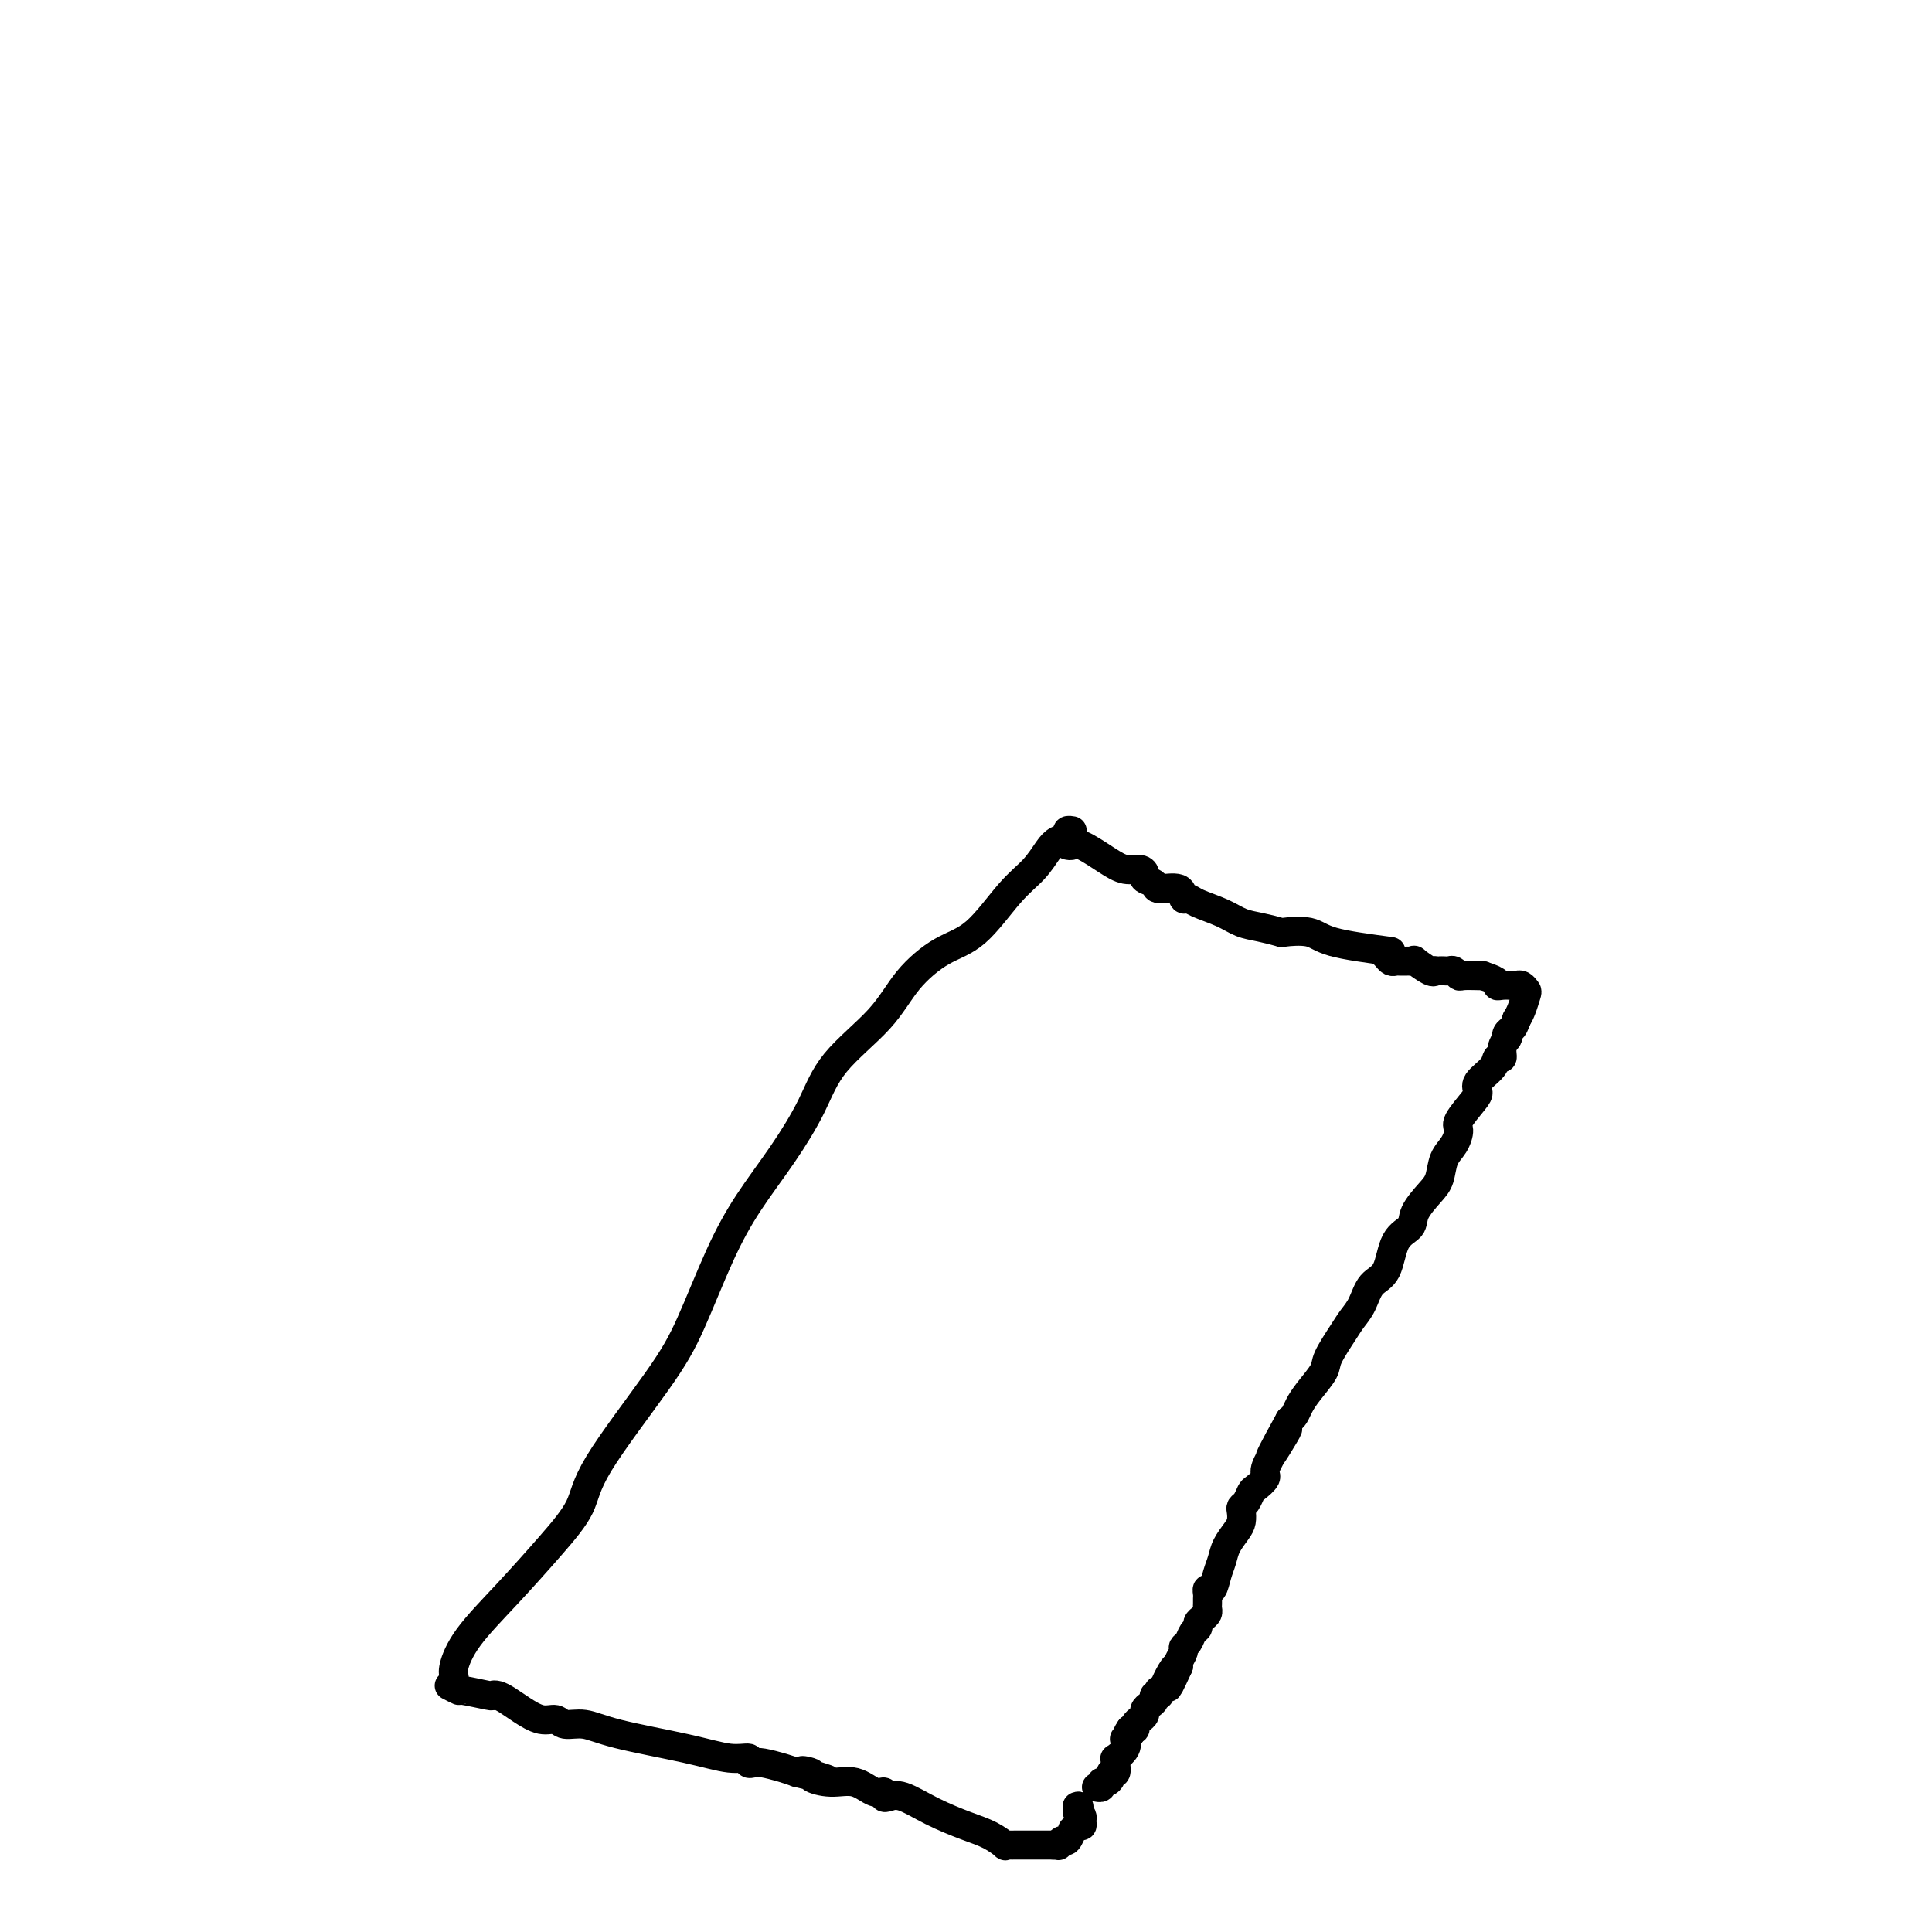 <svg viewBox='0 0 400 400' version='1.1' xmlns='http://www.w3.org/2000/svg' xmlns:xlink='http://www.w3.org/1999/xlink'><g fill='none' stroke='#000000' stroke-width='6' stroke-linecap='round' stroke-linejoin='round'><path d='M94,348c0.042,-0.323 0.085,-0.646 0,-1c-0.085,-0.354 -0.296,-0.739 0,-2c0.296,-1.261 1.099,-3.397 3,-6c1.901,-2.603 4.899,-5.673 8,-9c3.101,-3.327 6.305,-6.910 9,-10c2.695,-3.090 4.880,-5.687 6,-8c1.120,-2.313 1.175,-4.341 4,-9c2.825,-4.659 8.421,-11.950 12,-17c3.579,-5.050 5.143,-7.860 7,-12c1.857,-4.140 4.007,-9.612 6,-14c1.993,-4.388 3.827,-7.693 6,-11c2.173,-3.307 4.683,-6.616 7,-10c2.317,-3.384 4.442,-6.843 6,-10c1.558,-3.157 2.550,-6.013 5,-9c2.450,-2.987 6.360,-6.105 9,-9c2.640,-2.895 4.012,-5.568 6,-8c1.988,-2.432 4.591,-4.623 7,-6c2.409,-1.377 4.623,-1.941 7,-4c2.377,-2.059 4.918,-5.612 7,-8c2.082,-2.388 3.706,-3.610 5,-5c1.294,-1.390 2.259,-2.947 3,-4c0.741,-1.053 1.256,-1.603 2,-2c0.744,-0.397 1.715,-0.643 2,-1c0.285,-0.357 -0.116,-0.827 0,-1c0.116,-0.173 0.747,-0.049 1,0c0.253,0.049 0.126,0.025 0,0'/><path d='M221,175c0.321,0.074 0.642,0.149 1,0c0.358,-0.149 0.751,-0.520 2,0c1.249,0.520 3.352,1.932 5,3c1.648,1.068 2.842,1.791 4,2c1.158,0.209 2.282,-0.097 3,0c0.718,0.097 1.030,0.598 1,1c-0.030,0.402 -0.401,0.704 0,1c0.401,0.296 1.574,0.587 2,1c0.426,0.413 0.103,0.950 1,1c0.897,0.050 3.012,-0.387 4,0c0.988,0.387 0.847,1.599 1,2c0.153,0.401 0.598,-0.009 1,0c0.402,0.009 0.760,0.437 2,1c1.240,0.563 3.361,1.262 5,2c1.639,0.738 2.795,1.517 4,2c1.205,0.483 2.458,0.671 4,1c1.542,0.329 3.372,0.798 4,1c0.628,0.202 0.055,0.137 1,0c0.945,-0.137 3.408,-0.344 5,0c1.592,0.344 2.312,1.241 5,2c2.688,0.759 7.344,1.379 12,2'/><path d='M286,197c0.333,0.309 0.667,0.619 1,1c0.333,0.381 0.666,0.834 1,1c0.334,0.166 0.668,0.045 1,0c0.332,-0.045 0.661,-0.014 1,0c0.339,0.014 0.690,0.011 1,0c0.310,-0.011 0.581,-0.031 1,0c0.419,0.031 0.987,0.113 1,0c0.013,-0.113 -0.529,-0.423 0,0c0.529,0.423 2.131,1.577 3,2c0.869,0.423 1.006,0.114 1,0c-0.006,-0.114 -0.157,-0.031 0,0c0.157,0.031 0.620,0.012 1,0c0.380,-0.012 0.677,-0.017 1,0c0.323,0.017 0.671,0.057 1,0c0.329,-0.057 0.638,-0.211 1,0c0.362,0.211 0.777,0.789 1,1c0.223,0.211 0.252,0.057 1,0c0.748,-0.057 2.214,-0.016 3,0c0.786,0.016 0.893,0.008 1,0'/><path d='M307,202c3.897,1.226 3.138,1.792 3,2c-0.138,0.208 0.345,0.059 1,0c0.655,-0.059 1.483,-0.029 2,0c0.517,0.029 0.724,0.056 1,0c0.276,-0.056 0.621,-0.195 1,0c0.379,0.195 0.792,0.722 1,1c0.208,0.278 0.210,0.306 0,1c-0.210,0.694 -0.631,2.056 -1,3c-0.369,0.944 -0.684,1.472 -1,2'/><path d='M314,211c-0.476,1.338 -0.668,1.685 -1,2c-0.332,0.315 -0.806,0.600 -1,1c-0.194,0.400 -0.108,0.915 0,1c0.108,0.085 0.238,-0.259 0,0c-0.238,0.259 -0.846,1.123 -1,2c-0.154,0.877 0.145,1.769 0,2c-0.145,0.231 -0.733,-0.197 -1,0c-0.267,0.197 -0.212,1.019 -1,2c-0.788,0.981 -2.417,2.121 -3,3c-0.583,0.879 -0.120,1.499 0,2c0.120,0.501 -0.104,0.885 -1,2c-0.896,1.115 -2.463,2.963 -3,4c-0.537,1.037 -0.043,1.263 0,2c0.043,0.737 -0.364,1.986 -1,3c-0.636,1.014 -1.502,1.794 -2,3c-0.498,1.206 -0.627,2.837 -1,4c-0.373,1.163 -0.991,1.859 -2,3c-1.009,1.141 -2.410,2.727 -3,4c-0.590,1.273 -0.371,2.235 -1,3c-0.629,0.765 -2.108,1.335 -3,3c-0.892,1.665 -1.196,4.425 -2,6c-0.804,1.575 -2.107,1.966 -3,3c-0.893,1.034 -1.375,2.712 -2,4c-0.625,1.288 -1.392,2.186 -2,3c-0.608,0.814 -1.056,1.544 -2,3c-0.944,1.456 -2.386,3.637 -3,5c-0.614,1.363 -0.402,1.910 -1,3c-0.598,1.090 -2.006,2.725 -3,4c-0.994,1.275 -1.575,2.189 -2,3c-0.425,0.811 -0.693,1.517 -1,2c-0.307,0.483 -0.654,0.741 -1,1'/><path d='M267,294c-7.444,13.476 -2.553,5.665 -1,3c1.553,-2.665 -0.232,-0.185 -1,1c-0.768,1.185 -0.520,1.076 -1,2c-0.480,0.924 -1.686,2.881 -2,4c-0.314,1.119 0.266,1.399 0,2c-0.266,0.601 -1.378,1.522 -2,2c-0.622,0.478 -0.755,0.512 -1,1c-0.245,0.488 -0.604,1.428 -1,2c-0.396,0.572 -0.831,0.775 -1,1c-0.169,0.225 -0.073,0.472 0,1c0.073,0.528 0.122,1.337 0,2c-0.122,0.663 -0.414,1.180 -1,2c-0.586,0.820 -1.467,1.942 -2,3c-0.533,1.058 -0.717,2.052 -1,3c-0.283,0.948 -0.664,1.851 -1,3c-0.336,1.149 -0.626,2.546 -1,3c-0.374,0.454 -0.833,-0.033 -1,0c-0.167,0.033 -0.044,0.586 0,1c0.044,0.414 0.009,0.688 0,1c-0.009,0.312 0.008,0.661 0,1c-0.008,0.339 -0.040,0.669 0,1c0.040,0.331 0.151,0.665 0,1c-0.151,0.335 -0.565,0.671 -1,1c-0.435,0.329 -0.891,0.652 -1,1c-0.109,0.348 0.129,0.722 0,1c-0.129,0.278 -0.627,0.459 -1,1c-0.373,0.541 -0.622,1.440 -1,2c-0.378,0.560 -0.885,0.779 -1,1c-0.115,0.221 0.161,0.444 0,1c-0.161,0.556 -0.760,1.445 -1,2c-0.240,0.555 -0.120,0.778 0,1'/><path d='M244,345c-3.736,8.083 -1.576,2.792 -1,1c0.576,-1.792 -0.433,-0.084 -1,1c-0.567,1.084 -0.692,1.543 -1,2c-0.308,0.457 -0.800,0.910 -1,1c-0.200,0.090 -0.109,-0.183 0,0c0.109,0.183 0.235,0.823 0,1c-0.235,0.177 -0.833,-0.107 -1,0c-0.167,0.107 0.096,0.606 0,1c-0.096,0.394 -0.552,0.683 -1,1c-0.448,0.317 -0.890,0.663 -1,1c-0.110,0.337 0.111,0.665 0,1c-0.111,0.335 -0.556,0.677 -1,1c-0.444,0.323 -0.889,0.625 -1,1c-0.111,0.375 0.111,0.821 0,1c-0.111,0.179 -0.556,0.089 -1,0'/><path d='M234,358c-1.489,2.171 -0.210,1.097 0,1c0.210,-0.097 -0.647,0.783 -1,1c-0.353,0.217 -0.200,-0.227 0,0c0.200,0.227 0.447,1.126 0,2c-0.447,0.874 -1.588,1.722 -2,2c-0.412,0.278 -0.096,-0.014 0,0c0.096,0.014 -0.030,0.333 0,1c0.030,0.667 0.214,1.680 0,2c-0.214,0.320 -0.827,-0.054 -1,0c-0.173,0.054 0.094,0.536 0,1c-0.094,0.464 -0.547,0.909 -1,1c-0.453,0.091 -0.905,-0.171 -1,0c-0.095,0.171 0.167,0.777 0,1c-0.167,0.223 -0.762,0.064 -1,0c-0.238,-0.064 -0.119,-0.032 0,0'/><path d='M93,349c0.877,0.453 1.754,0.905 2,1c0.246,0.095 -0.139,-0.168 1,0c1.139,0.168 3.802,0.769 5,1c1.198,0.231 0.932,0.094 1,0c0.068,-0.094 0.469,-0.146 1,0c0.531,0.146 1.190,0.488 2,1c0.810,0.512 1.769,1.194 3,2c1.231,0.806 2.733,1.738 4,2c1.267,0.262 2.300,-0.145 3,0c0.700,0.145 1.068,0.842 2,1c0.932,0.158 2.429,-0.221 4,0c1.571,0.221 3.215,1.044 7,2c3.785,0.956 9.710,2.046 14,3c4.290,0.954 6.943,1.771 9,2c2.057,0.229 3.516,-0.132 4,0c0.484,0.132 -0.009,0.756 0,1c0.009,0.244 0.518,0.107 1,0c0.482,-0.107 0.938,-0.183 2,0c1.062,0.183 2.732,0.624 4,1c1.268,0.376 2.134,0.688 3,1'/><path d='M165,367c11.518,2.796 4.313,0.786 2,0c-2.313,-0.786 0.265,-0.346 1,0c0.735,0.346 -0.374,0.600 0,1c0.374,0.400 2.229,0.948 4,1c1.771,0.052 3.457,-0.392 5,0c1.543,0.392 2.942,1.619 4,2c1.058,0.381 1.775,-0.085 2,0c0.225,0.085 -0.040,0.723 0,1c0.040,0.277 0.387,0.195 1,0c0.613,-0.195 1.493,-0.504 3,0c1.507,0.504 3.643,1.820 6,3c2.357,1.180 4.936,2.225 7,3c2.064,0.775 3.614,1.279 5,2c1.386,0.721 2.609,1.657 3,2c0.391,0.343 -0.050,0.092 0,0c0.050,-0.092 0.592,-0.025 1,0c0.408,0.025 0.683,0.007 1,0c0.317,-0.007 0.677,-0.002 1,0c0.323,0.002 0.610,0.000 1,0c0.390,-0.000 0.883,-0.000 1,0c0.117,0.000 -0.141,0.000 0,0c0.141,-0.000 0.681,-0.000 1,0c0.319,0.000 0.415,0.000 1,0c0.585,-0.000 1.657,-0.000 2,0c0.343,0.000 -0.045,0.000 0,0c0.045,-0.000 0.522,-0.000 1,0'/><path d='M218,382c1.724,0.070 1.036,0.244 1,0c-0.036,-0.244 0.582,-0.907 1,-1c0.418,-0.093 0.638,0.382 1,0c0.362,-0.382 0.867,-1.622 1,-2c0.133,-0.378 -0.107,0.106 0,0c0.107,-0.106 0.562,-0.802 1,-1c0.438,-0.198 0.860,0.102 1,0c0.140,-0.102 -0.001,-0.604 0,-1c0.001,-0.396 0.143,-0.684 0,-1c-0.143,-0.316 -0.572,-0.658 -1,-1'/><path d='M223,375c0.778,-1.311 0.222,-1.089 0,-1c-0.222,0.089 -0.111,0.044 0,0'/></g>
</svg>